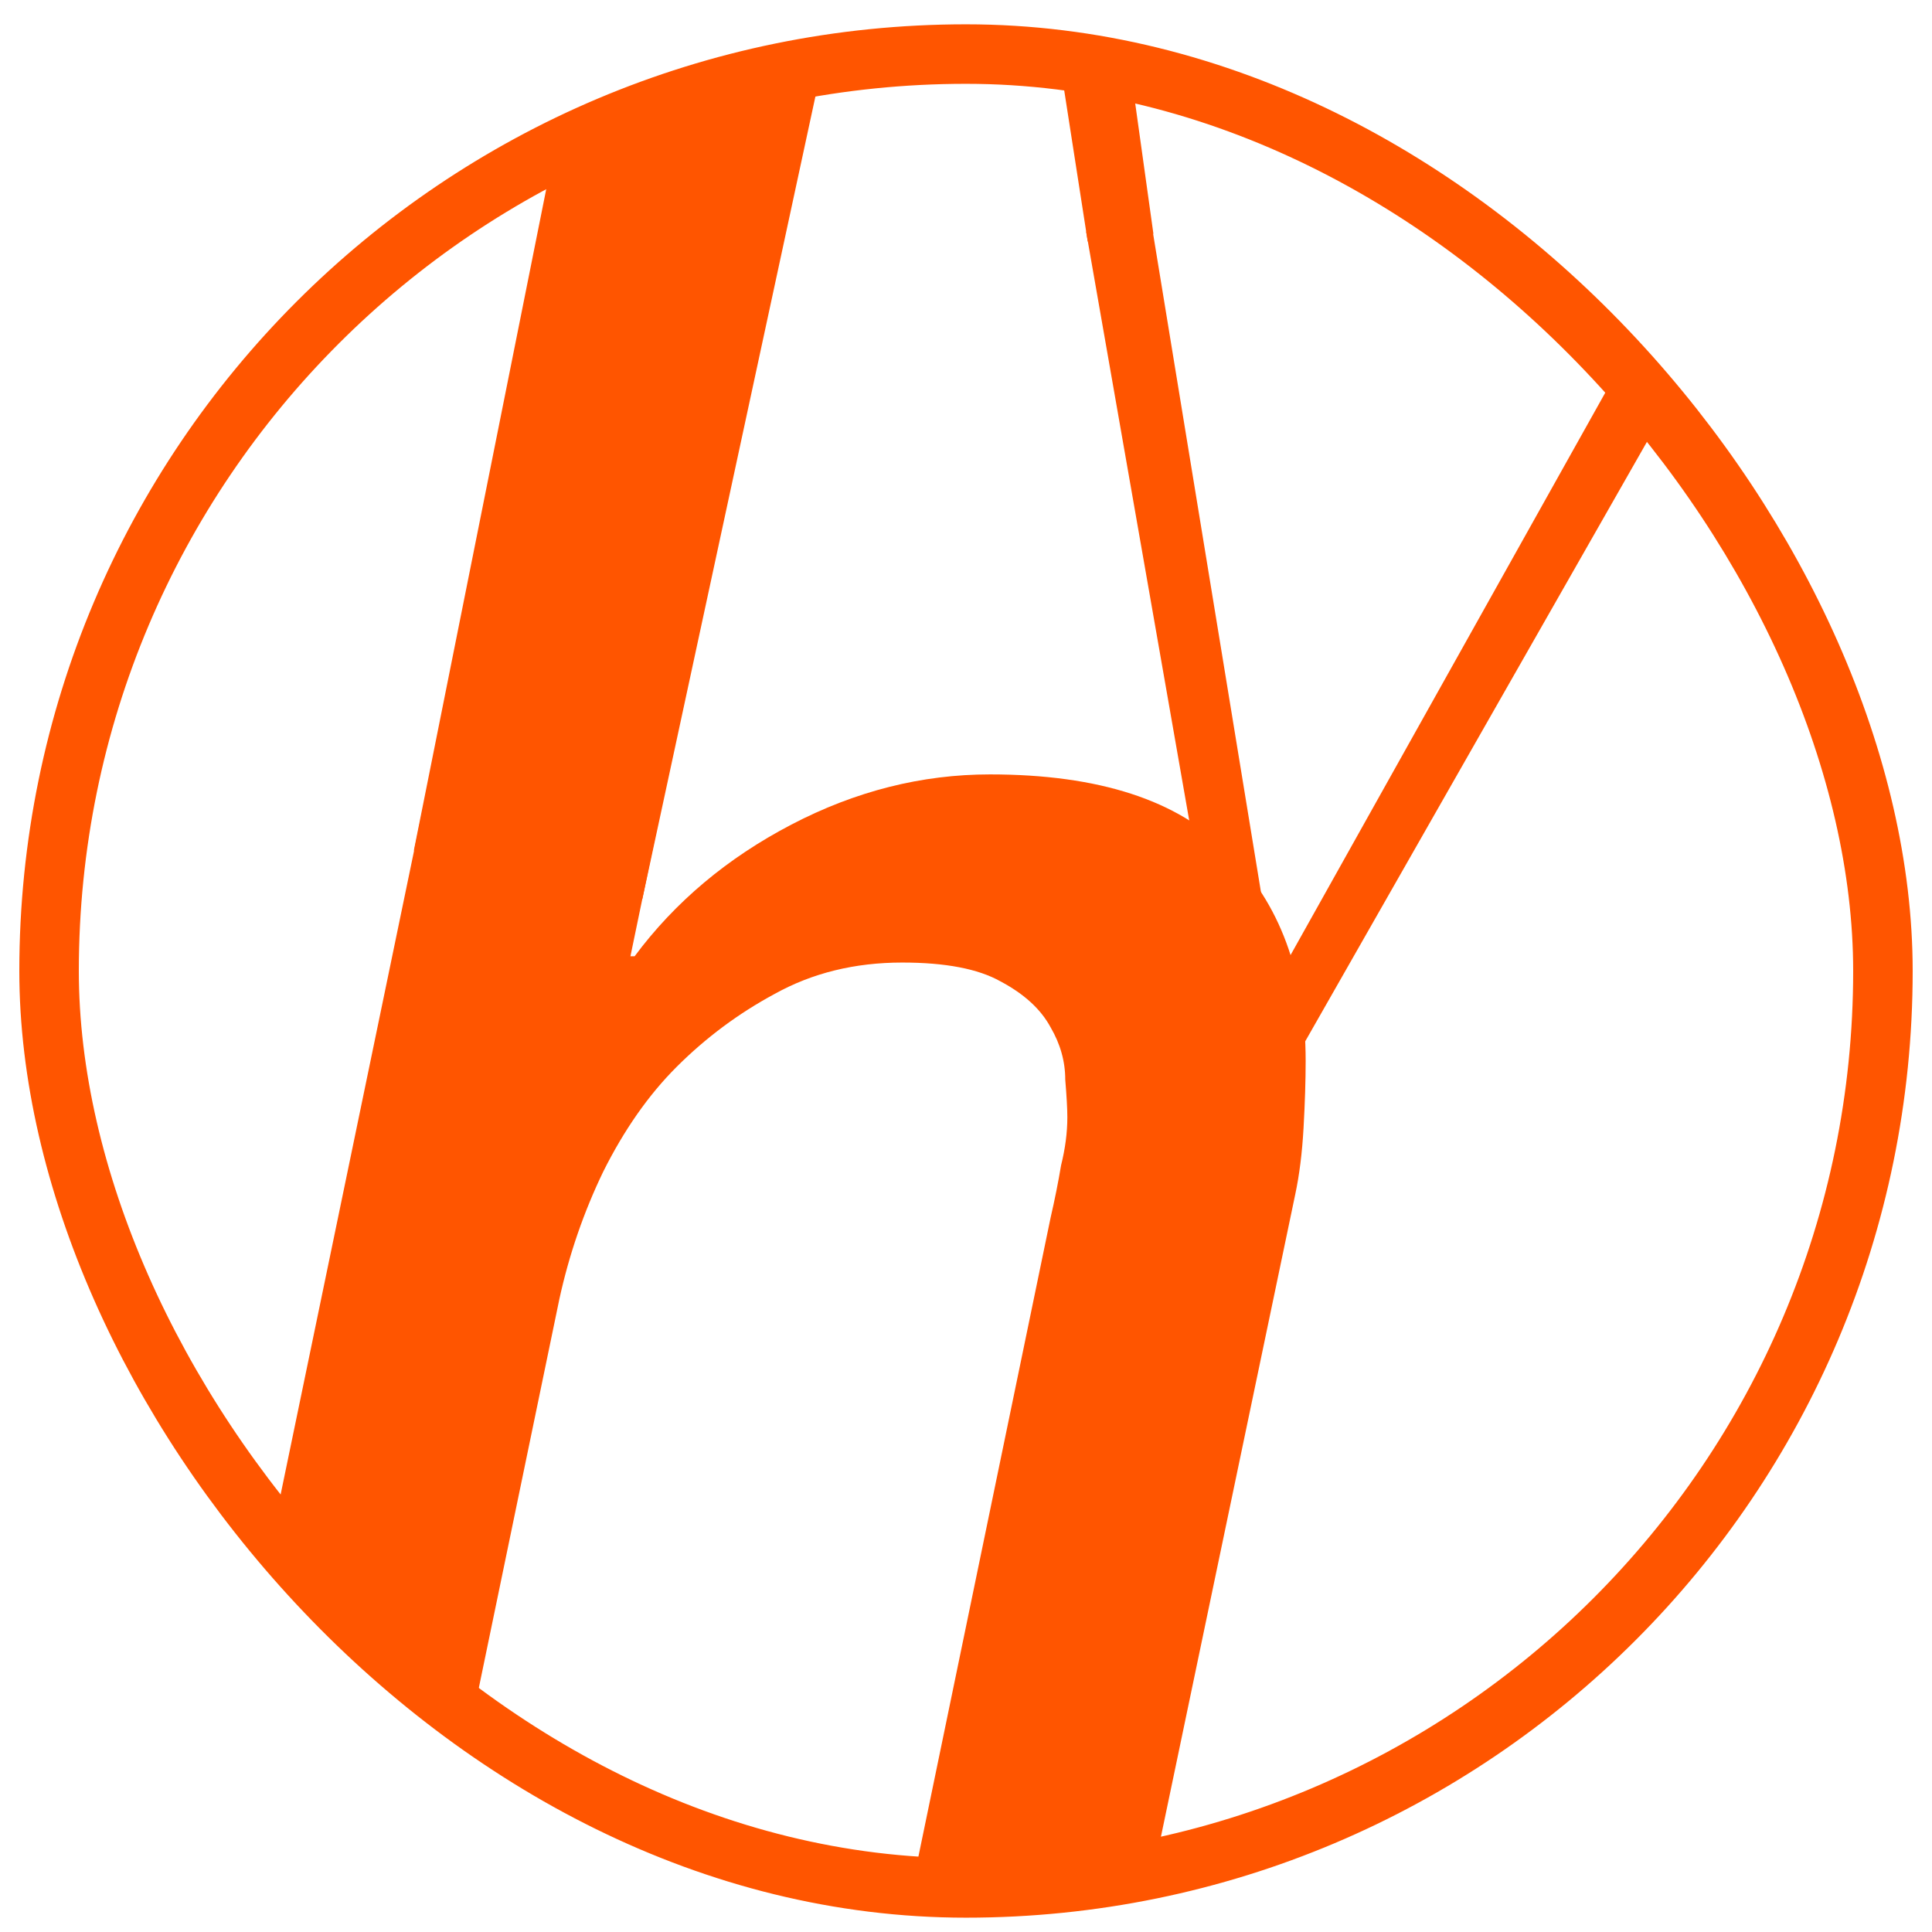 <svg width="500" height="500" viewBox="0 0 500 500" fill="none" xmlns="http://www.w3.org/2000/svg">
<g clip-path="url(#clip0_78_85)">
<g clip-path="url(#clip1_78_85)">
<path d="M131.777 101.411H193.453L163.156 247.483H164.238C174.698 233.417 188.223 222.056 204.814 213.4C221.405 204.743 238.537 200.415 256.21 200.415C284.342 200.415 304.9 207.088 317.885 220.433C331.23 233.778 337.902 251.811 337.902 274.534C337.902 279.583 337.722 285.354 337.361 291.846C337 298.338 336.279 304.109 335.197 309.158L297.867 487.691H236.192L271.899 315.109C272.981 310.421 273.883 305.912 274.604 301.584C275.686 297.256 276.227 293.108 276.227 289.141C276.227 286.977 276.047 283.731 275.686 279.403C275.686 274.714 274.424 270.206 271.899 265.878C269.374 261.189 265.046 257.221 258.915 253.975C253.144 250.729 244.668 249.106 233.487 249.106C221.224 249.106 210.224 251.811 200.486 257.221C191.108 262.271 182.632 268.583 175.058 276.157C167.845 283.37 161.533 292.387 156.123 303.207C151.073 313.667 147.286 324.667 144.762 336.209L113.383 487.691H51.708L131.777 101.411Z" fill="#FF5500"/>
<path d="M281.087 59.939H298.333L329.951 252.932H330.773L438.767 59.939H457.245L336.932 271H318.043L281.087 59.939Z" fill="#FF5500"/>
<path d="M292.5 17.5L298.5 60.5L281.5 62.5L274.5 17.5H292.5Z" fill="#FF5500"/>
</g>
<rect x="12.7" y="13.992" width="474.6" height="474.6" rx="237.3" stroke="#FF5500" stroke-width="15.4"/>
<path d="M144.301 34.292L214.3 9.791L166.248 232.617L107.106 220.106L144.301 34.292Z" fill="#FF5500"/>
</g>
<defs>
<clipPath id="clip0_78_85">
<rect width="500" height="500" fill="white"/>
</clipPath>
<clipPath id="clip1_78_85">
<rect x="5" y="6.292" width="490" height="490" rx="245" fill="white"/>
</clipPath>
</defs>
</svg>

